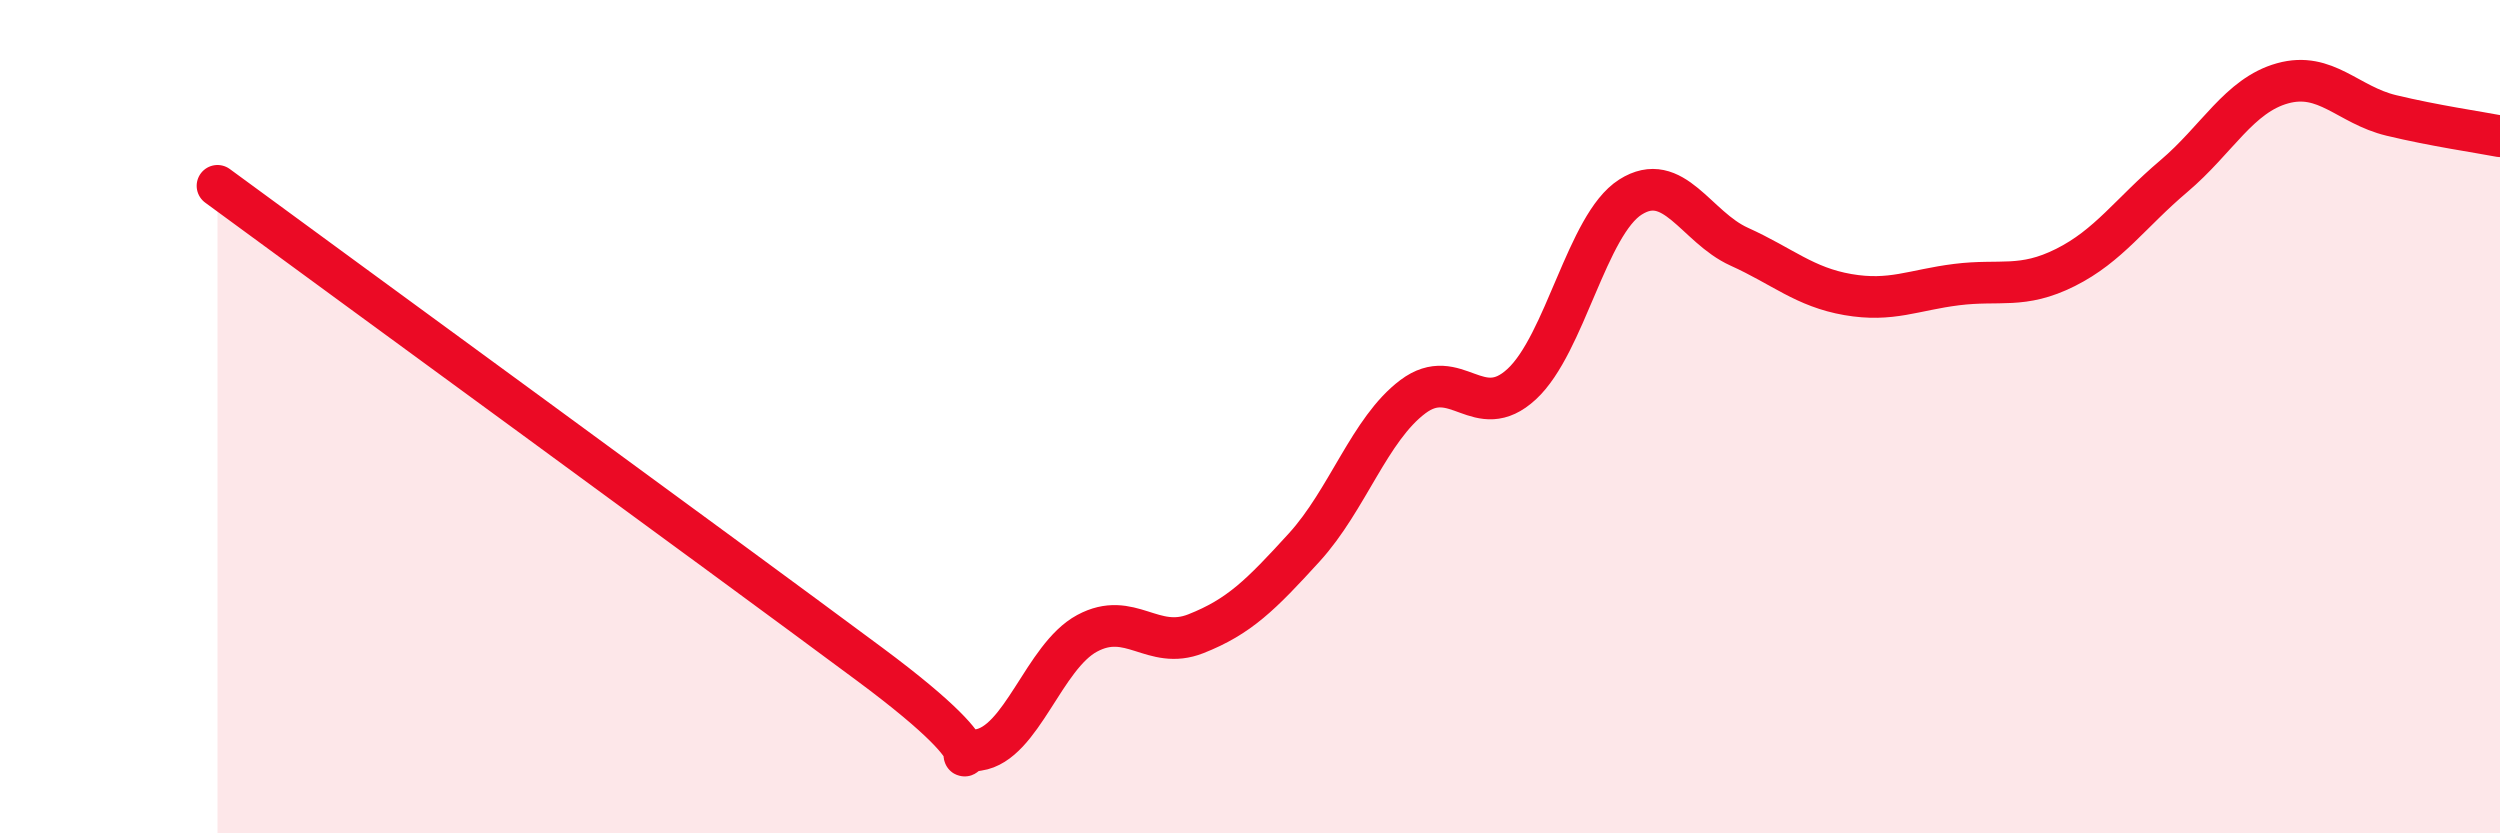 
    <svg width="60" height="20" viewBox="0 0 60 20" xmlns="http://www.w3.org/2000/svg">
      <path
        d="M 5.22,4.46 C 8.35,6.76 17.22,13.23 20.87,15.94 C 24.52,18.65 22.44,18.15 23.48,18 C 24.52,17.85 25.05,15.76 26.09,15.2 C 27.13,14.64 27.66,15.62 28.7,15.21 C 29.74,14.8 30.26,14.28 31.3,13.14 C 32.34,12 32.87,10.3 33.91,9.52 C 34.95,8.74 35.48,10.18 36.52,9.22 C 37.56,8.26 38.09,5.39 39.13,4.73 C 40.17,4.07 40.7,5.45 41.74,5.92 C 42.78,6.39 43.31,6.89 44.35,7.07 C 45.39,7.25 45.92,6.96 46.96,6.83 C 48,6.7 48.53,6.94 49.57,6.42 C 50.61,5.9 51.13,5.11 52.17,4.23 C 53.21,3.35 53.74,2.29 54.78,2 C 55.82,1.71 56.35,2.52 57.39,2.77 C 58.43,3.02 59.48,3.17 60,3.27L60 20L5.22 20Z"
        fill="#EB0A25"
        opacity="0.1"
        stroke-linecap="round"
        stroke-linejoin="round"
      />
      <path
        d="M 5.22,4.46 C 8.35,6.76 17.22,13.23 20.87,15.94 C 24.52,18.65 22.44,18.15 23.48,18 C 24.52,17.85 25.05,15.76 26.09,15.2 C 27.13,14.64 27.66,15.62 28.7,15.21 C 29.74,14.8 30.26,14.28 31.3,13.14 C 32.34,12 32.87,10.3 33.91,9.52 C 34.95,8.74 35.48,10.18 36.52,9.22 C 37.56,8.26 38.09,5.39 39.13,4.73 C 40.17,4.07 40.7,5.45 41.74,5.92 C 42.78,6.39 43.31,6.89 44.35,7.07 C 45.39,7.25 45.92,6.96 46.96,6.83 C 48,6.7 48.53,6.94 49.57,6.42 C 50.61,5.9 51.13,5.11 52.17,4.23 C 53.21,3.35 53.74,2.29 54.78,2 C 55.82,1.71 56.35,2.52 57.39,2.77 C 58.43,3.02 59.48,3.17 60,3.27"
        stroke="#EB0A25"
        stroke-width="1"
        fill="none"
        stroke-linecap="round"
        stroke-linejoin="round"
      />
    </svg>
  